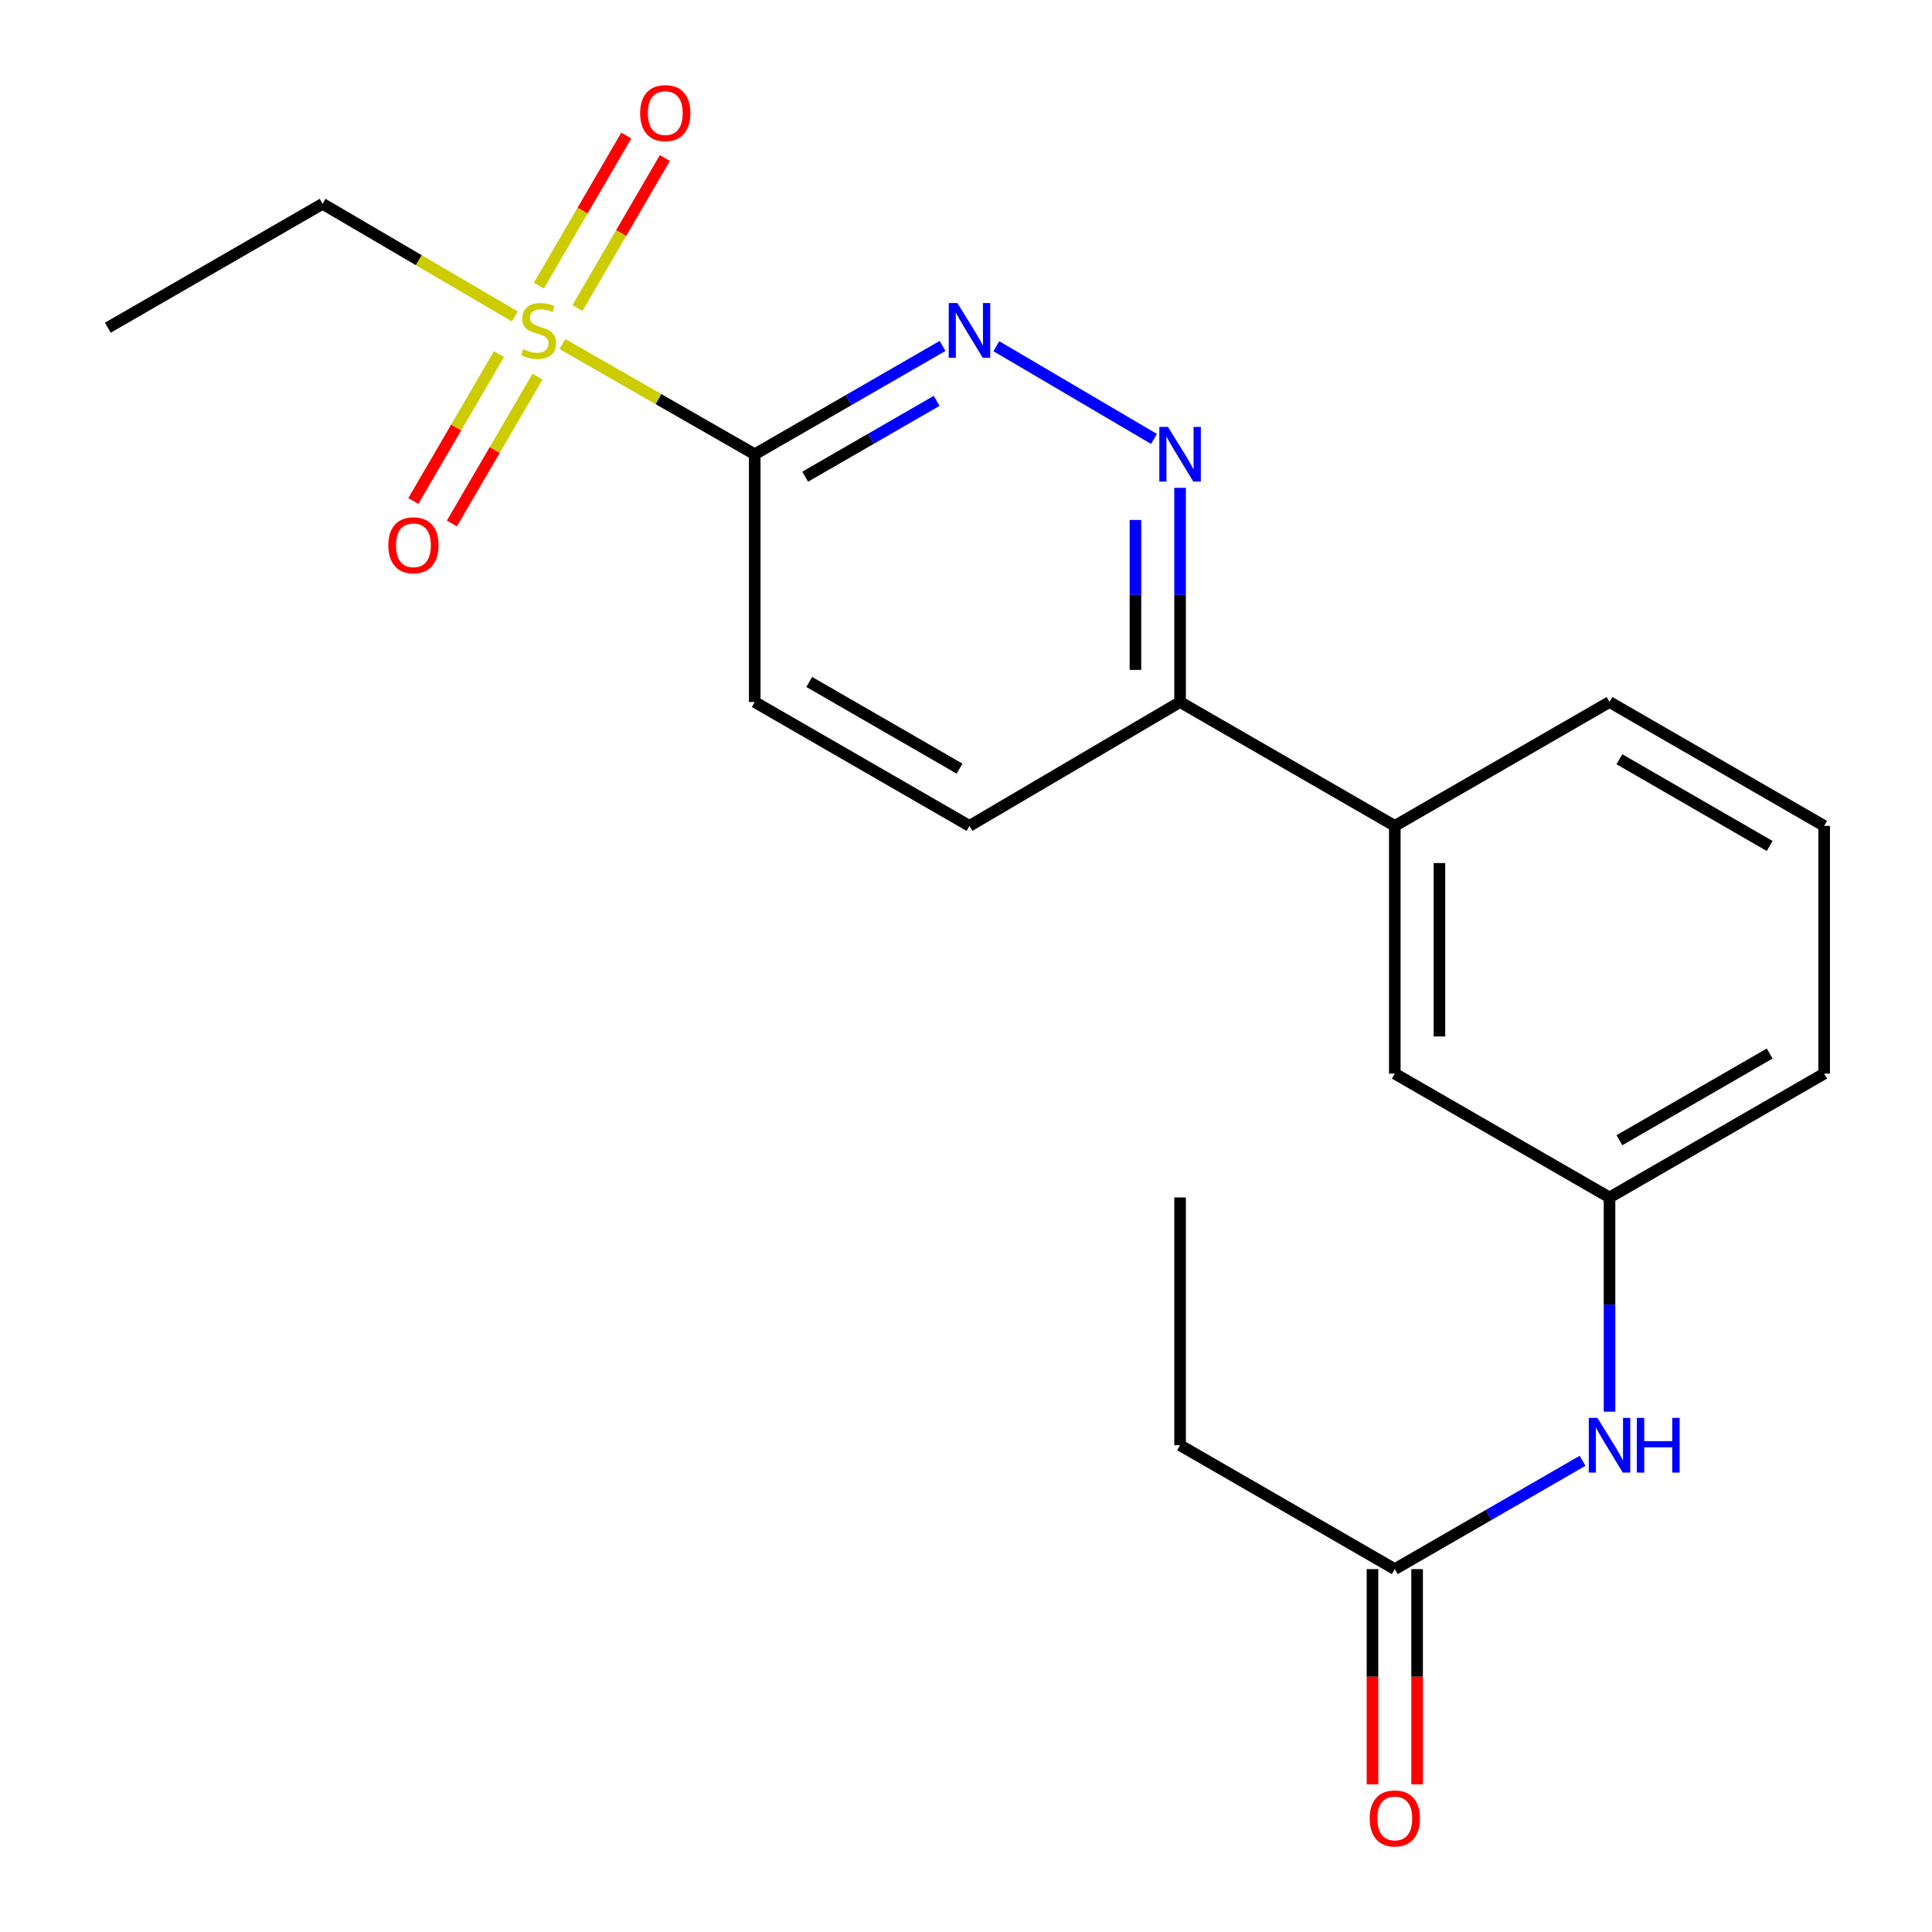 <?xml version='1.0' encoding='iso-8859-1'?>
<svg version='1.1' baseProfile='full'
              xmlns='http://www.w3.org/2000/svg'
                      xmlns:rdkit='http://www.rdkit.org/xml'
                      xmlns:xlink='http://www.w3.org/1999/xlink'
                  xml:space='preserve'
width='1000px' height='1000px' viewBox='0 0 1000 1000'>
<!-- END OF HEADER -->
<rect style='opacity:1.0;fill:#FFFFFF;stroke:none' width='1000' height='1000' x='0' y='0'> </rect>
<path class='bond-0' d='M 291.09,178.068 L 340.867,206.6' style='fill:none;fill-rule:evenodd;stroke:#CCCC00;stroke-width:6px;stroke-linecap:butt;stroke-linejoin:miter;stroke-opacity:1' />
<path class='bond-0' d='M 340.867,206.6 L 390.645,235.132' style='fill:none;fill-rule:evenodd;stroke:#000000;stroke-width:6px;stroke-linecap:butt;stroke-linejoin:miter;stroke-opacity:1' />
<path class='bond-4' d='M 298.888,159.452 L 321.505,120.622' style='fill:none;fill-rule:evenodd;stroke:#CCCC00;stroke-width:6px;stroke-linecap:butt;stroke-linejoin:miter;stroke-opacity:1' />
<path class='bond-4' d='M 321.505,120.622 L 344.121,81.791' style='fill:none;fill-rule:evenodd;stroke:#FF0000;stroke-width:6px;stroke-linecap:butt;stroke-linejoin:miter;stroke-opacity:1' />
<path class='bond-4' d='M 278.927,147.826 L 301.543,108.995' style='fill:none;fill-rule:evenodd;stroke:#CCCC00;stroke-width:6px;stroke-linecap:butt;stroke-linejoin:miter;stroke-opacity:1' />
<path class='bond-4' d='M 301.543,108.995 L 324.16,70.165' style='fill:none;fill-rule:evenodd;stroke:#FF0000;stroke-width:6px;stroke-linecap:butt;stroke-linejoin:miter;stroke-opacity:1' />
<path class='bond-5' d='M 258.258,183.294 L 236.094,221.309' style='fill:none;fill-rule:evenodd;stroke:#CCCC00;stroke-width:6px;stroke-linecap:butt;stroke-linejoin:miter;stroke-opacity:1' />
<path class='bond-5' d='M 236.094,221.309 L 213.93,259.324' style='fill:none;fill-rule:evenodd;stroke:#FF0000;stroke-width:6px;stroke-linecap:butt;stroke-linejoin:miter;stroke-opacity:1' />
<path class='bond-5' d='M 278.214,194.929 L 256.05,232.944' style='fill:none;fill-rule:evenodd;stroke:#CCCC00;stroke-width:6px;stroke-linecap:butt;stroke-linejoin:miter;stroke-opacity:1' />
<path class='bond-5' d='M 256.05,232.944 L 233.887,270.96' style='fill:none;fill-rule:evenodd;stroke:#FF0000;stroke-width:6px;stroke-linecap:butt;stroke-linejoin:miter;stroke-opacity:1' />
<path class='bond-14' d='M 266.467,163.796 L 216.724,134.648' style='fill:none;fill-rule:evenodd;stroke:#CCCC00;stroke-width:6px;stroke-linecap:butt;stroke-linejoin:miter;stroke-opacity:1' />
<path class='bond-14' d='M 216.724,134.648 L 166.98,105.5' style='fill:none;fill-rule:evenodd;stroke:#000000;stroke-width:6px;stroke-linecap:butt;stroke-linejoin:miter;stroke-opacity:1' />
<path class='bond-1' d='M 390.645,235.132 L 439.247,207.097' style='fill:none;fill-rule:evenodd;stroke:#000000;stroke-width:6px;stroke-linecap:butt;stroke-linejoin:miter;stroke-opacity:1' />
<path class='bond-1' d='M 439.247,207.097 L 487.849,179.061' style='fill:none;fill-rule:evenodd;stroke:#0000FF;stroke-width:6px;stroke-linecap:butt;stroke-linejoin:miter;stroke-opacity:1' />
<path class='bond-1' d='M 416.768,246.732 L 450.789,227.107' style='fill:none;fill-rule:evenodd;stroke:#000000;stroke-width:6px;stroke-linecap:butt;stroke-linejoin:miter;stroke-opacity:1' />
<path class='bond-1' d='M 450.789,227.107 L 484.811,207.482' style='fill:none;fill-rule:evenodd;stroke:#0000FF;stroke-width:6px;stroke-linecap:butt;stroke-linejoin:miter;stroke-opacity:1' />
<path class='bond-9' d='M 390.645,235.132 L 390.645,363.366' style='fill:none;fill-rule:evenodd;stroke:#000000;stroke-width:6px;stroke-linecap:butt;stroke-linejoin:miter;stroke-opacity:1' />
<path class='bond-2' d='M 515.698,179.192 L 597.307,227.193' style='fill:none;fill-rule:evenodd;stroke:#0000FF;stroke-width:6px;stroke-linecap:butt;stroke-linejoin:miter;stroke-opacity:1' />
<path class='bond-21' d='M 610.806,252.498 L 610.806,307.932' style='fill:none;fill-rule:evenodd;stroke:#0000FF;stroke-width:6px;stroke-linecap:butt;stroke-linejoin:miter;stroke-opacity:1' />
<path class='bond-21' d='M 610.806,307.932 L 610.806,363.366' style='fill:none;fill-rule:evenodd;stroke:#000000;stroke-width:6px;stroke-linecap:butt;stroke-linejoin:miter;stroke-opacity:1' />
<path class='bond-21' d='M 587.705,269.128 L 587.705,307.932' style='fill:none;fill-rule:evenodd;stroke:#0000FF;stroke-width:6px;stroke-linecap:butt;stroke-linejoin:miter;stroke-opacity:1' />
<path class='bond-21' d='M 587.705,307.932 L 587.705,346.736' style='fill:none;fill-rule:evenodd;stroke:#000000;stroke-width:6px;stroke-linecap:butt;stroke-linejoin:miter;stroke-opacity:1' />
<path class='bond-3' d='M 610.806,363.366 L 501.797,427.483' style='fill:none;fill-rule:evenodd;stroke:#000000;stroke-width:6px;stroke-linecap:butt;stroke-linejoin:miter;stroke-opacity:1' />
<path class='bond-7' d='M 610.806,363.366 L 721.945,427.483' style='fill:none;fill-rule:evenodd;stroke:#000000;stroke-width:6px;stroke-linecap:butt;stroke-linejoin:miter;stroke-opacity:1' />
<path class='bond-6' d='M 721.945,812.171 L 770.541,784.136' style='fill:none;fill-rule:evenodd;stroke:#000000;stroke-width:6px;stroke-linecap:butt;stroke-linejoin:miter;stroke-opacity:1' />
<path class='bond-6' d='M 770.541,784.136 L 819.136,756.1' style='fill:none;fill-rule:evenodd;stroke:#0000FF;stroke-width:6px;stroke-linecap:butt;stroke-linejoin:miter;stroke-opacity:1' />
<path class='bond-12' d='M 710.395,812.171 L 710.395,867.881' style='fill:none;fill-rule:evenodd;stroke:#000000;stroke-width:6px;stroke-linecap:butt;stroke-linejoin:miter;stroke-opacity:1' />
<path class='bond-12' d='M 710.395,867.881 L 710.395,923.592' style='fill:none;fill-rule:evenodd;stroke:#FF0000;stroke-width:6px;stroke-linecap:butt;stroke-linejoin:miter;stroke-opacity:1' />
<path class='bond-12' d='M 733.495,812.171 L 733.495,867.881' style='fill:none;fill-rule:evenodd;stroke:#000000;stroke-width:6px;stroke-linecap:butt;stroke-linejoin:miter;stroke-opacity:1' />
<path class='bond-12' d='M 733.495,867.881 L 733.495,923.592' style='fill:none;fill-rule:evenodd;stroke:#FF0000;stroke-width:6px;stroke-linecap:butt;stroke-linejoin:miter;stroke-opacity:1' />
<path class='bond-17' d='M 721.945,812.171 L 610.806,748.054' style='fill:none;fill-rule:evenodd;stroke:#000000;stroke-width:6px;stroke-linecap:butt;stroke-linejoin:miter;stroke-opacity:1' />
<path class='bond-10' d='M 721.945,427.483 L 721.945,555.703' style='fill:none;fill-rule:evenodd;stroke:#000000;stroke-width:6px;stroke-linecap:butt;stroke-linejoin:miter;stroke-opacity:1' />
<path class='bond-10' d='M 745.045,446.716 L 745.045,536.47' style='fill:none;fill-rule:evenodd;stroke:#000000;stroke-width:6px;stroke-linecap:butt;stroke-linejoin:miter;stroke-opacity:1' />
<path class='bond-15' d='M 721.945,427.483 L 833.084,363.366' style='fill:none;fill-rule:evenodd;stroke:#000000;stroke-width:6px;stroke-linecap:butt;stroke-linejoin:miter;stroke-opacity:1' />
<path class='bond-8' d='M 833.084,730.688 L 833.084,675.248' style='fill:none;fill-rule:evenodd;stroke:#0000FF;stroke-width:6px;stroke-linecap:butt;stroke-linejoin:miter;stroke-opacity:1' />
<path class='bond-8' d='M 833.084,675.248 L 833.084,619.807' style='fill:none;fill-rule:evenodd;stroke:#000000;stroke-width:6px;stroke-linecap:butt;stroke-linejoin:miter;stroke-opacity:1' />
<path class='bond-13' d='M 390.645,363.366 L 501.797,427.483' style='fill:none;fill-rule:evenodd;stroke:#000000;stroke-width:6px;stroke-linecap:butt;stroke-linejoin:miter;stroke-opacity:1' />
<path class='bond-13' d='M 418.86,352.973 L 496.666,397.855' style='fill:none;fill-rule:evenodd;stroke:#000000;stroke-width:6px;stroke-linecap:butt;stroke-linejoin:miter;stroke-opacity:1' />
<path class='bond-11' d='M 721.945,555.703 L 833.084,619.807' style='fill:none;fill-rule:evenodd;stroke:#000000;stroke-width:6px;stroke-linecap:butt;stroke-linejoin:miter;stroke-opacity:1' />
<path class='bond-22' d='M 833.084,619.807 L 944.185,555.703' style='fill:none;fill-rule:evenodd;stroke:#000000;stroke-width:6px;stroke-linecap:butt;stroke-linejoin:miter;stroke-opacity:1' />
<path class='bond-22' d='M 838.204,590.183 L 915.975,545.31' style='fill:none;fill-rule:evenodd;stroke:#000000;stroke-width:6px;stroke-linecap:butt;stroke-linejoin:miter;stroke-opacity:1' />
<path class='bond-19' d='M 166.98,105.5 L 55.815,169.616' style='fill:none;fill-rule:evenodd;stroke:#000000;stroke-width:6px;stroke-linecap:butt;stroke-linejoin:miter;stroke-opacity:1' />
<path class='bond-16' d='M 833.084,363.366 L 944.185,427.483' style='fill:none;fill-rule:evenodd;stroke:#000000;stroke-width:6px;stroke-linecap:butt;stroke-linejoin:miter;stroke-opacity:1' />
<path class='bond-16' d='M 838.203,392.991 L 915.973,437.873' style='fill:none;fill-rule:evenodd;stroke:#000000;stroke-width:6px;stroke-linecap:butt;stroke-linejoin:miter;stroke-opacity:1' />
<path class='bond-18' d='M 944.185,427.483 L 944.185,555.703' style='fill:none;fill-rule:evenodd;stroke:#000000;stroke-width:6px;stroke-linecap:butt;stroke-linejoin:miter;stroke-opacity:1' />
<path class='bond-20' d='M 610.806,748.054 L 610.806,619.807' style='fill:none;fill-rule:evenodd;stroke:#000000;stroke-width:6px;stroke-linecap:butt;stroke-linejoin:miter;stroke-opacity:1' />
<path  class='atom-0' d='M 270.787 180.735
Q 271.107 180.855, 272.427 181.415
Q 273.747 181.975, 275.187 182.335
Q 276.667 182.655, 278.107 182.655
Q 280.787 182.655, 282.347 181.375
Q 283.907 180.055, 283.907 177.775
Q 283.907 176.215, 283.107 175.255
Q 282.347 174.295, 281.147 173.775
Q 279.947 173.255, 277.947 172.655
Q 275.427 171.895, 273.907 171.175
Q 272.427 170.455, 271.347 168.935
Q 270.307 167.415, 270.307 164.855
Q 270.307 161.295, 272.707 159.095
Q 275.147 156.895, 279.947 156.895
Q 283.227 156.895, 286.947 158.455
L 286.027 161.535
Q 282.627 160.135, 280.067 160.135
Q 277.307 160.135, 275.787 161.295
Q 274.267 162.415, 274.307 164.375
Q 274.307 165.895, 275.067 166.815
Q 275.867 167.735, 276.987 168.255
Q 278.147 168.775, 280.067 169.375
Q 282.627 170.175, 284.147 170.975
Q 285.667 171.775, 286.747 173.415
Q 287.867 175.015, 287.867 177.775
Q 287.867 181.695, 285.227 183.815
Q 282.627 185.895, 278.267 185.895
Q 275.747 185.895, 273.827 185.335
Q 271.947 184.815, 269.707 183.895
L 270.787 180.735
' fill='#CCCC00'/>
<path  class='atom-2' d='M 495.537 156.855
L 504.817 171.855
Q 505.737 173.335, 507.217 176.015
Q 508.697 178.695, 508.777 178.855
L 508.777 156.855
L 512.537 156.855
L 512.537 185.175
L 508.657 185.175
L 498.697 168.775
Q 497.537 166.855, 496.297 164.655
Q 495.097 162.455, 494.737 161.775
L 494.737 185.175
L 491.057 185.175
L 491.057 156.855
L 495.537 156.855
' fill='#0000FF'/>
<path  class='atom-3' d='M 604.546 220.972
L 613.826 235.972
Q 614.746 237.452, 616.226 240.132
Q 617.706 242.812, 617.786 242.972
L 617.786 220.972
L 621.546 220.972
L 621.546 249.292
L 617.666 249.292
L 607.706 232.892
Q 606.546 230.972, 605.306 228.772
Q 604.106 226.572, 603.746 225.892
L 603.746 249.292
L 600.066 249.292
L 600.066 220.972
L 604.546 220.972
' fill='#0000FF'/>
<path  class='atom-5' d='M 331.341 58.544
Q 331.341 51.744, 334.701 47.944
Q 338.061 44.144, 344.341 44.144
Q 350.621 44.144, 353.981 47.944
Q 357.341 51.744, 357.341 58.544
Q 357.341 65.424, 353.941 69.344
Q 350.541 73.224, 344.341 73.224
Q 338.101 73.224, 334.701 69.344
Q 331.341 65.464, 331.341 58.544
M 344.341 70.024
Q 348.661 70.024, 350.981 67.144
Q 353.341 64.224, 353.341 58.544
Q 353.341 52.984, 350.981 50.184
Q 348.661 47.344, 344.341 47.344
Q 340.021 47.344, 337.661 50.144
Q 335.341 52.944, 335.341 58.544
Q 335.341 64.264, 337.661 67.144
Q 340.021 70.024, 344.341 70.024
' fill='#FF0000'/>
<path  class='atom-6' d='M 200.99 282.235
Q 200.99 275.435, 204.35 271.635
Q 207.71 267.835, 213.99 267.835
Q 220.27 267.835, 223.63 271.635
Q 226.99 275.435, 226.99 282.235
Q 226.99 289.115, 223.59 293.035
Q 220.19 296.915, 213.99 296.915
Q 207.75 296.915, 204.35 293.035
Q 200.99 289.155, 200.99 282.235
M 213.99 293.715
Q 218.31 293.715, 220.63 290.835
Q 222.99 287.915, 222.99 282.235
Q 222.99 276.675, 220.63 273.875
Q 218.31 271.035, 213.99 271.035
Q 209.67 271.035, 207.31 273.835
Q 204.99 276.635, 204.99 282.235
Q 204.99 287.955, 207.31 290.835
Q 209.67 293.715, 213.99 293.715
' fill='#FF0000'/>
<path  class='atom-9' d='M 826.824 733.894
L 836.104 748.894
Q 837.024 750.374, 838.504 753.054
Q 839.984 755.734, 840.064 755.894
L 840.064 733.894
L 843.824 733.894
L 843.824 762.214
L 839.944 762.214
L 829.984 745.814
Q 828.824 743.894, 827.584 741.694
Q 826.384 739.494, 826.024 738.814
L 826.024 762.214
L 822.344 762.214
L 822.344 733.894
L 826.824 733.894
' fill='#0000FF'/>
<path  class='atom-9' d='M 847.224 733.894
L 851.064 733.894
L 851.064 745.934
L 865.544 745.934
L 865.544 733.894
L 869.384 733.894
L 869.384 762.214
L 865.544 762.214
L 865.544 749.134
L 851.064 749.134
L 851.064 762.214
L 847.224 762.214
L 847.224 733.894
' fill='#0000FF'/>
<path  class='atom-13' d='M 708.945 941.216
Q 708.945 934.416, 712.305 930.616
Q 715.665 926.816, 721.945 926.816
Q 728.225 926.816, 731.585 930.616
Q 734.945 934.416, 734.945 941.216
Q 734.945 948.096, 731.545 952.016
Q 728.145 955.896, 721.945 955.896
Q 715.705 955.896, 712.305 952.016
Q 708.945 948.136, 708.945 941.216
M 721.945 952.696
Q 726.265 952.696, 728.585 949.816
Q 730.945 946.896, 730.945 941.216
Q 730.945 935.656, 728.585 932.856
Q 726.265 930.016, 721.945 930.016
Q 717.625 930.016, 715.265 932.816
Q 712.945 935.616, 712.945 941.216
Q 712.945 946.936, 715.265 949.816
Q 717.625 952.696, 721.945 952.696
' fill='#FF0000'/>
</svg>

